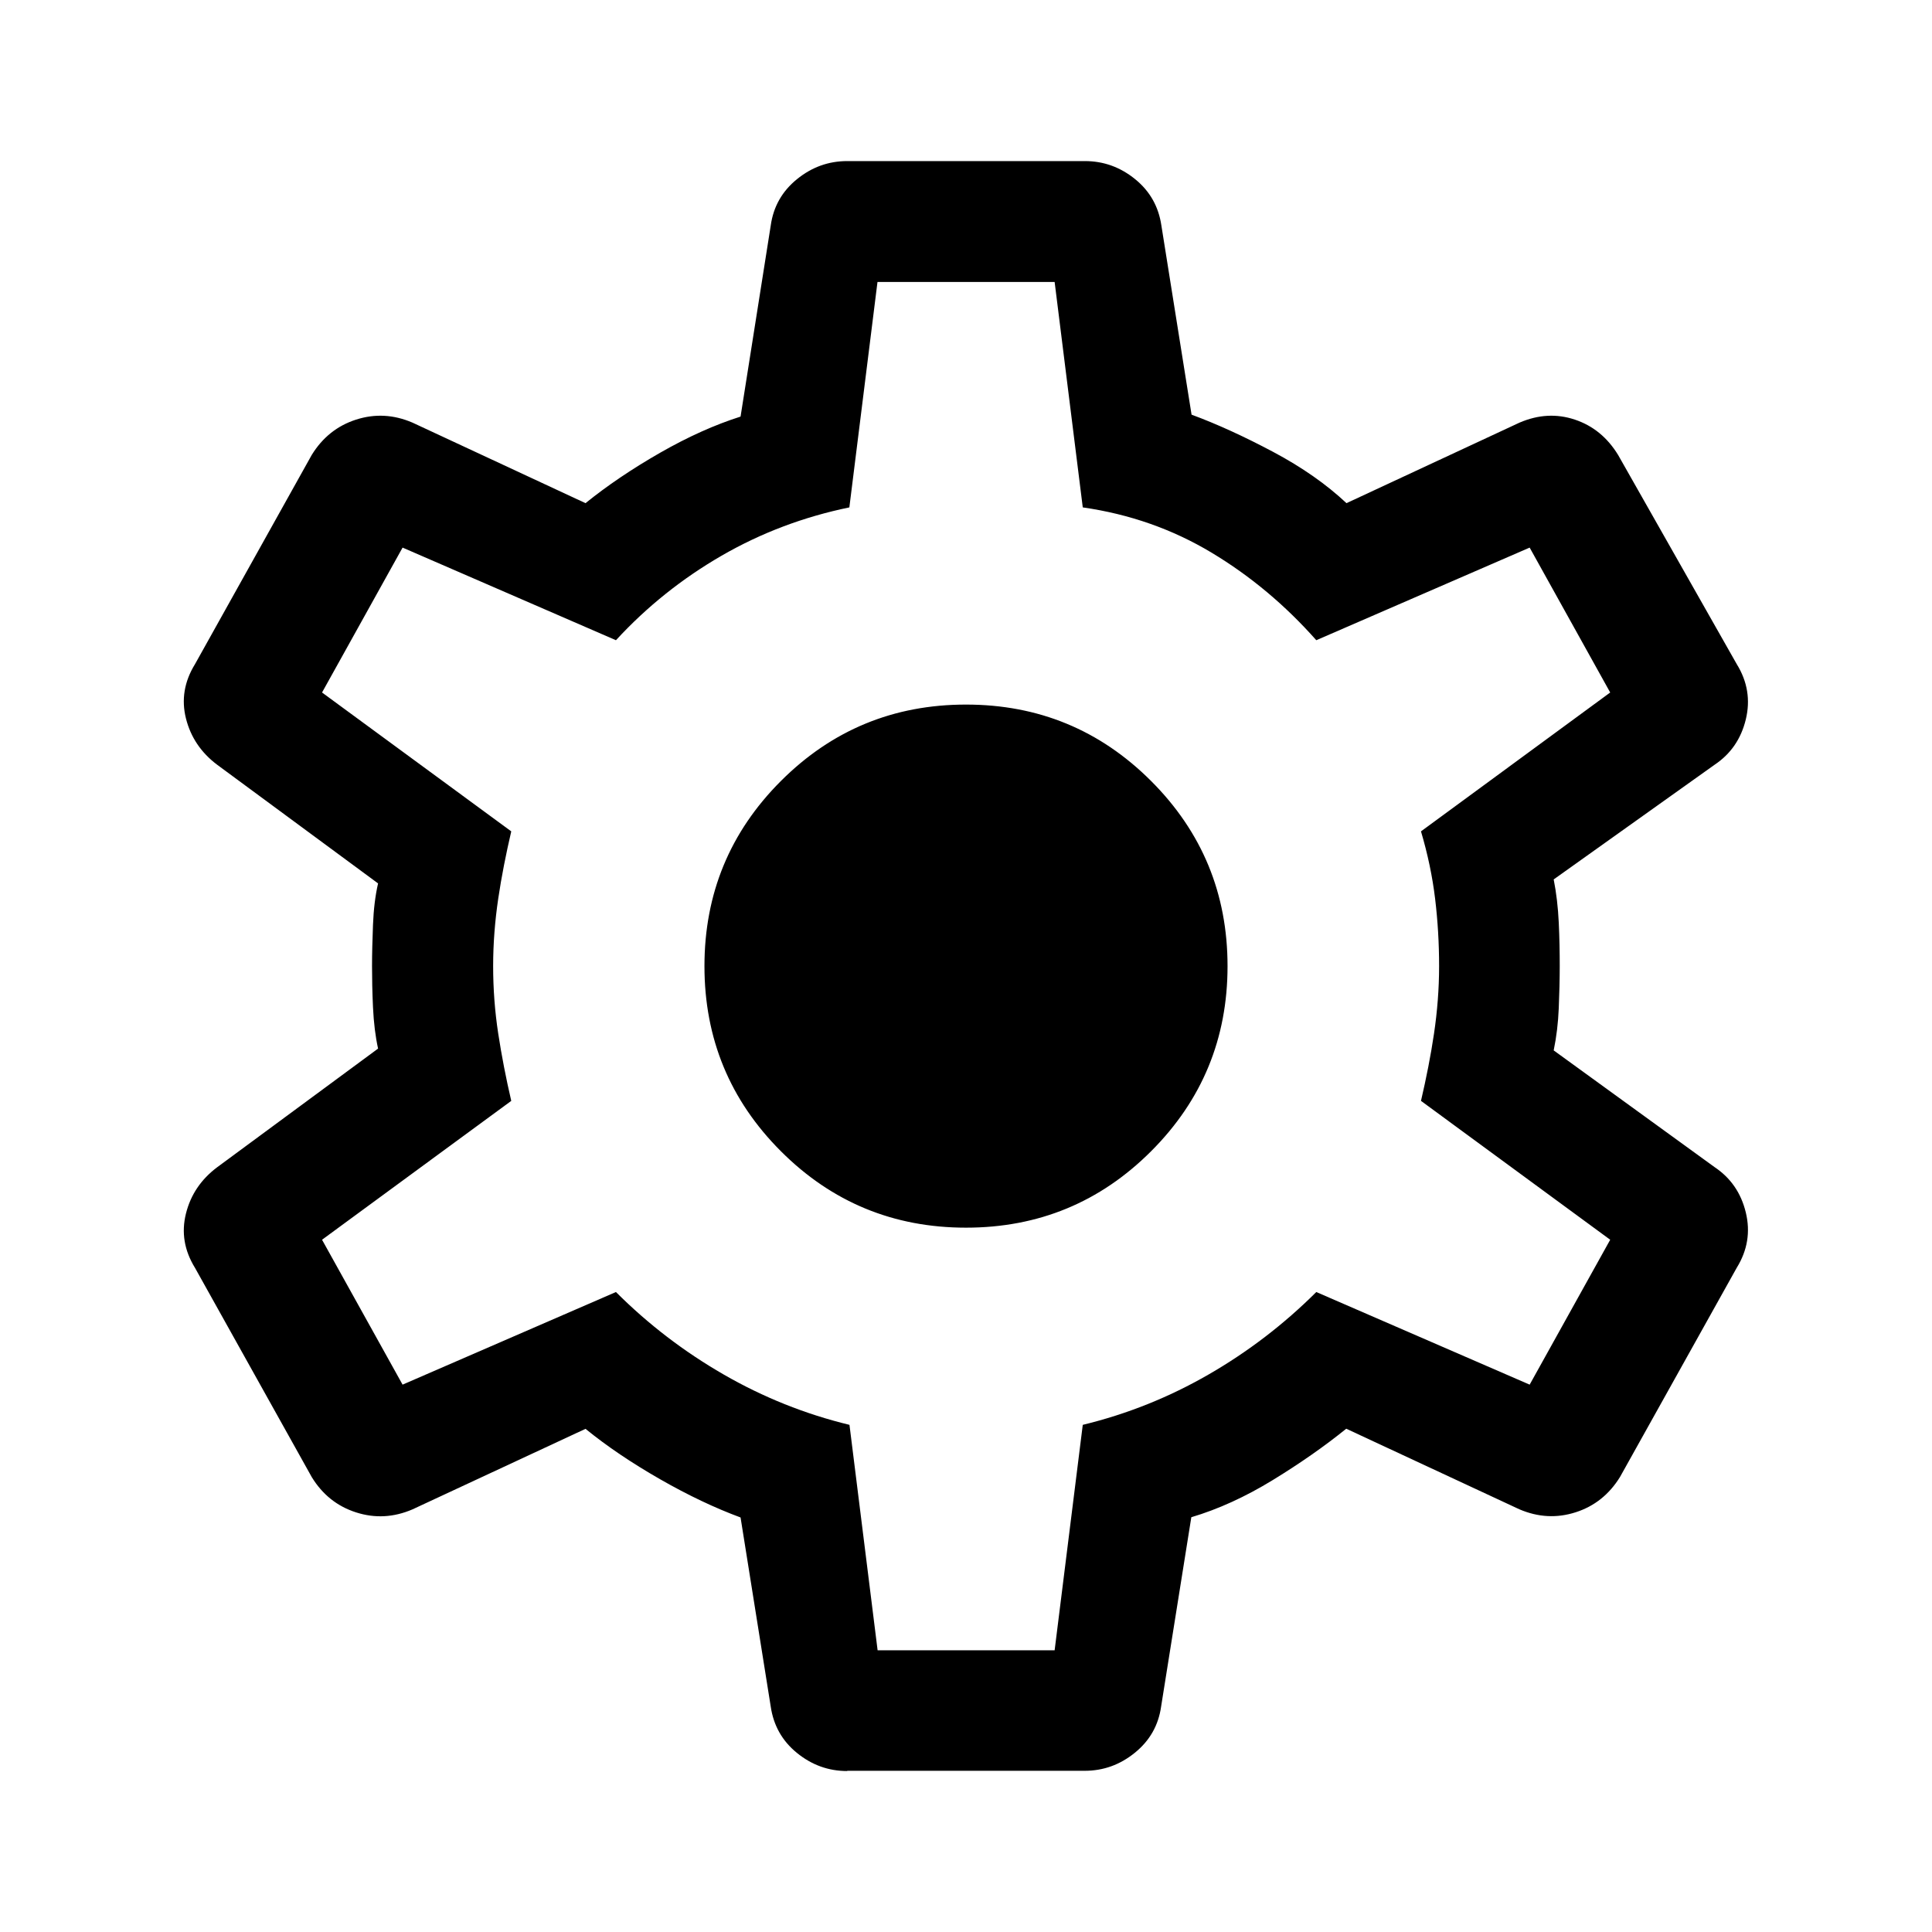 <?xml version="1.0" encoding="UTF-8"?>
<svg xmlns="http://www.w3.org/2000/svg" id="Ebene_1" viewBox="0 0 160 160">
  <path d="M70.17,146.67c-1.56,0-2.94-.5-4.17-1.5s-1.94-2.28-2.17-3.83l-2.5-15.67c-2.11-.78-4.33-1.83-6.67-3.17s-4.39-2.72-6.17-4.17l-14.33,6.67c-1.56.67-3.11.75-4.67.25s-2.78-1.47-3.67-2.92l-9.67-17.33c-.89-1.44-1.14-2.94-.75-4.5s1.25-2.83,2.58-3.83l13.33-9.83c-.22-1-.36-2.14-.42-3.42s-.08-2.42-.08-3.42.03-2.14.08-3.42.19-2.42.42-3.42l-13.33-9.83c-1.33-1-2.19-2.28-2.58-3.83s-.14-3.06.75-4.5l9.67-17.33c.89-1.44,2.11-2.42,3.67-2.92s3.11-.42,4.67.25l14.33,6.67c1.78-1.44,3.83-2.83,6.17-4.17s4.56-2.33,6.67-3l2.5-15.83c.22-1.56.94-2.83,2.17-3.83s2.61-1.5,4.17-1.5h19.67c1.56,0,2.94.5,4.17,1.5s1.94,2.28,2.17,3.83l2.5,15.67c2.11.78,4.36,1.81,6.75,3.08s4.42,2.69,6.08,4.25l14.33-6.67c1.56-.67,3.08-.75,4.58-.25s2.69,1.47,3.58,2.92l9.83,17.33c.89,1.44,1.14,2.97.75,4.58s-1.25,2.86-2.58,3.75l-13.33,9.5c.22,1.11.36,2.31.42,3.58s.08,2.47.08,3.58-.03,2.28-.08,3.5-.19,2.39-.42,3.5l13.33,9.67c1.33.89,2.19,2.14,2.58,3.75s.14,3.14-.75,4.58l-9.67,17.33c-.89,1.44-2.11,2.42-3.67,2.92s-3.11.42-4.67-.25l-14.33-6.67c-1.78,1.44-3.81,2.86-6.08,4.25s-4.53,2.42-6.75,3.08l-2.5,15.67c-.22,1.56-.94,2.83-2.17,3.83s-2.61,1.5-4.17,1.5h-19.67ZM72.67,136.67h14.67l2.33-18.67c3.67-.89,7.14-2.28,10.42-4.17s6.25-4.17,8.92-6.83l17.67,7.67,6.67-12-15.67-11.5c.44-1.89.81-3.75,1.08-5.58s.42-3.69.42-5.58-.11-3.75-.33-5.58-.61-3.69-1.17-5.58l15.67-11.5-6.67-12-17.67,7.67c-2.56-2.89-5.44-5.31-8.67-7.25s-6.78-3.19-10.67-3.75l-2.33-18.67h-14.67l-2.33,18.67c-3.78.78-7.31,2.11-10.58,4s-6.19,4.22-8.75,7l-17.67-7.67-6.67,12,15.67,11.5c-.44,1.89-.81,3.75-1.08,5.58s-.42,3.69-.42,5.58.14,3.75.42,5.58.64,3.69,1.08,5.58l-15.67,11.5,6.67,12,17.67-7.67c2.67,2.67,5.64,4.94,8.92,6.83s6.75,3.28,10.42,4.17l2.33,18.67ZM80,101.67c6,0,11.11-2.11,15.33-6.33s6.33-9.33,6.33-15.33-2.11-11.11-6.33-15.33-9.33-6.33-15.33-6.33-11.11,2.11-15.33,6.33-6.33,9.33-6.33,15.33,2.11,11.11,6.33,15.33,9.33,6.33,15.33,6.33Z"></path>
</svg>
